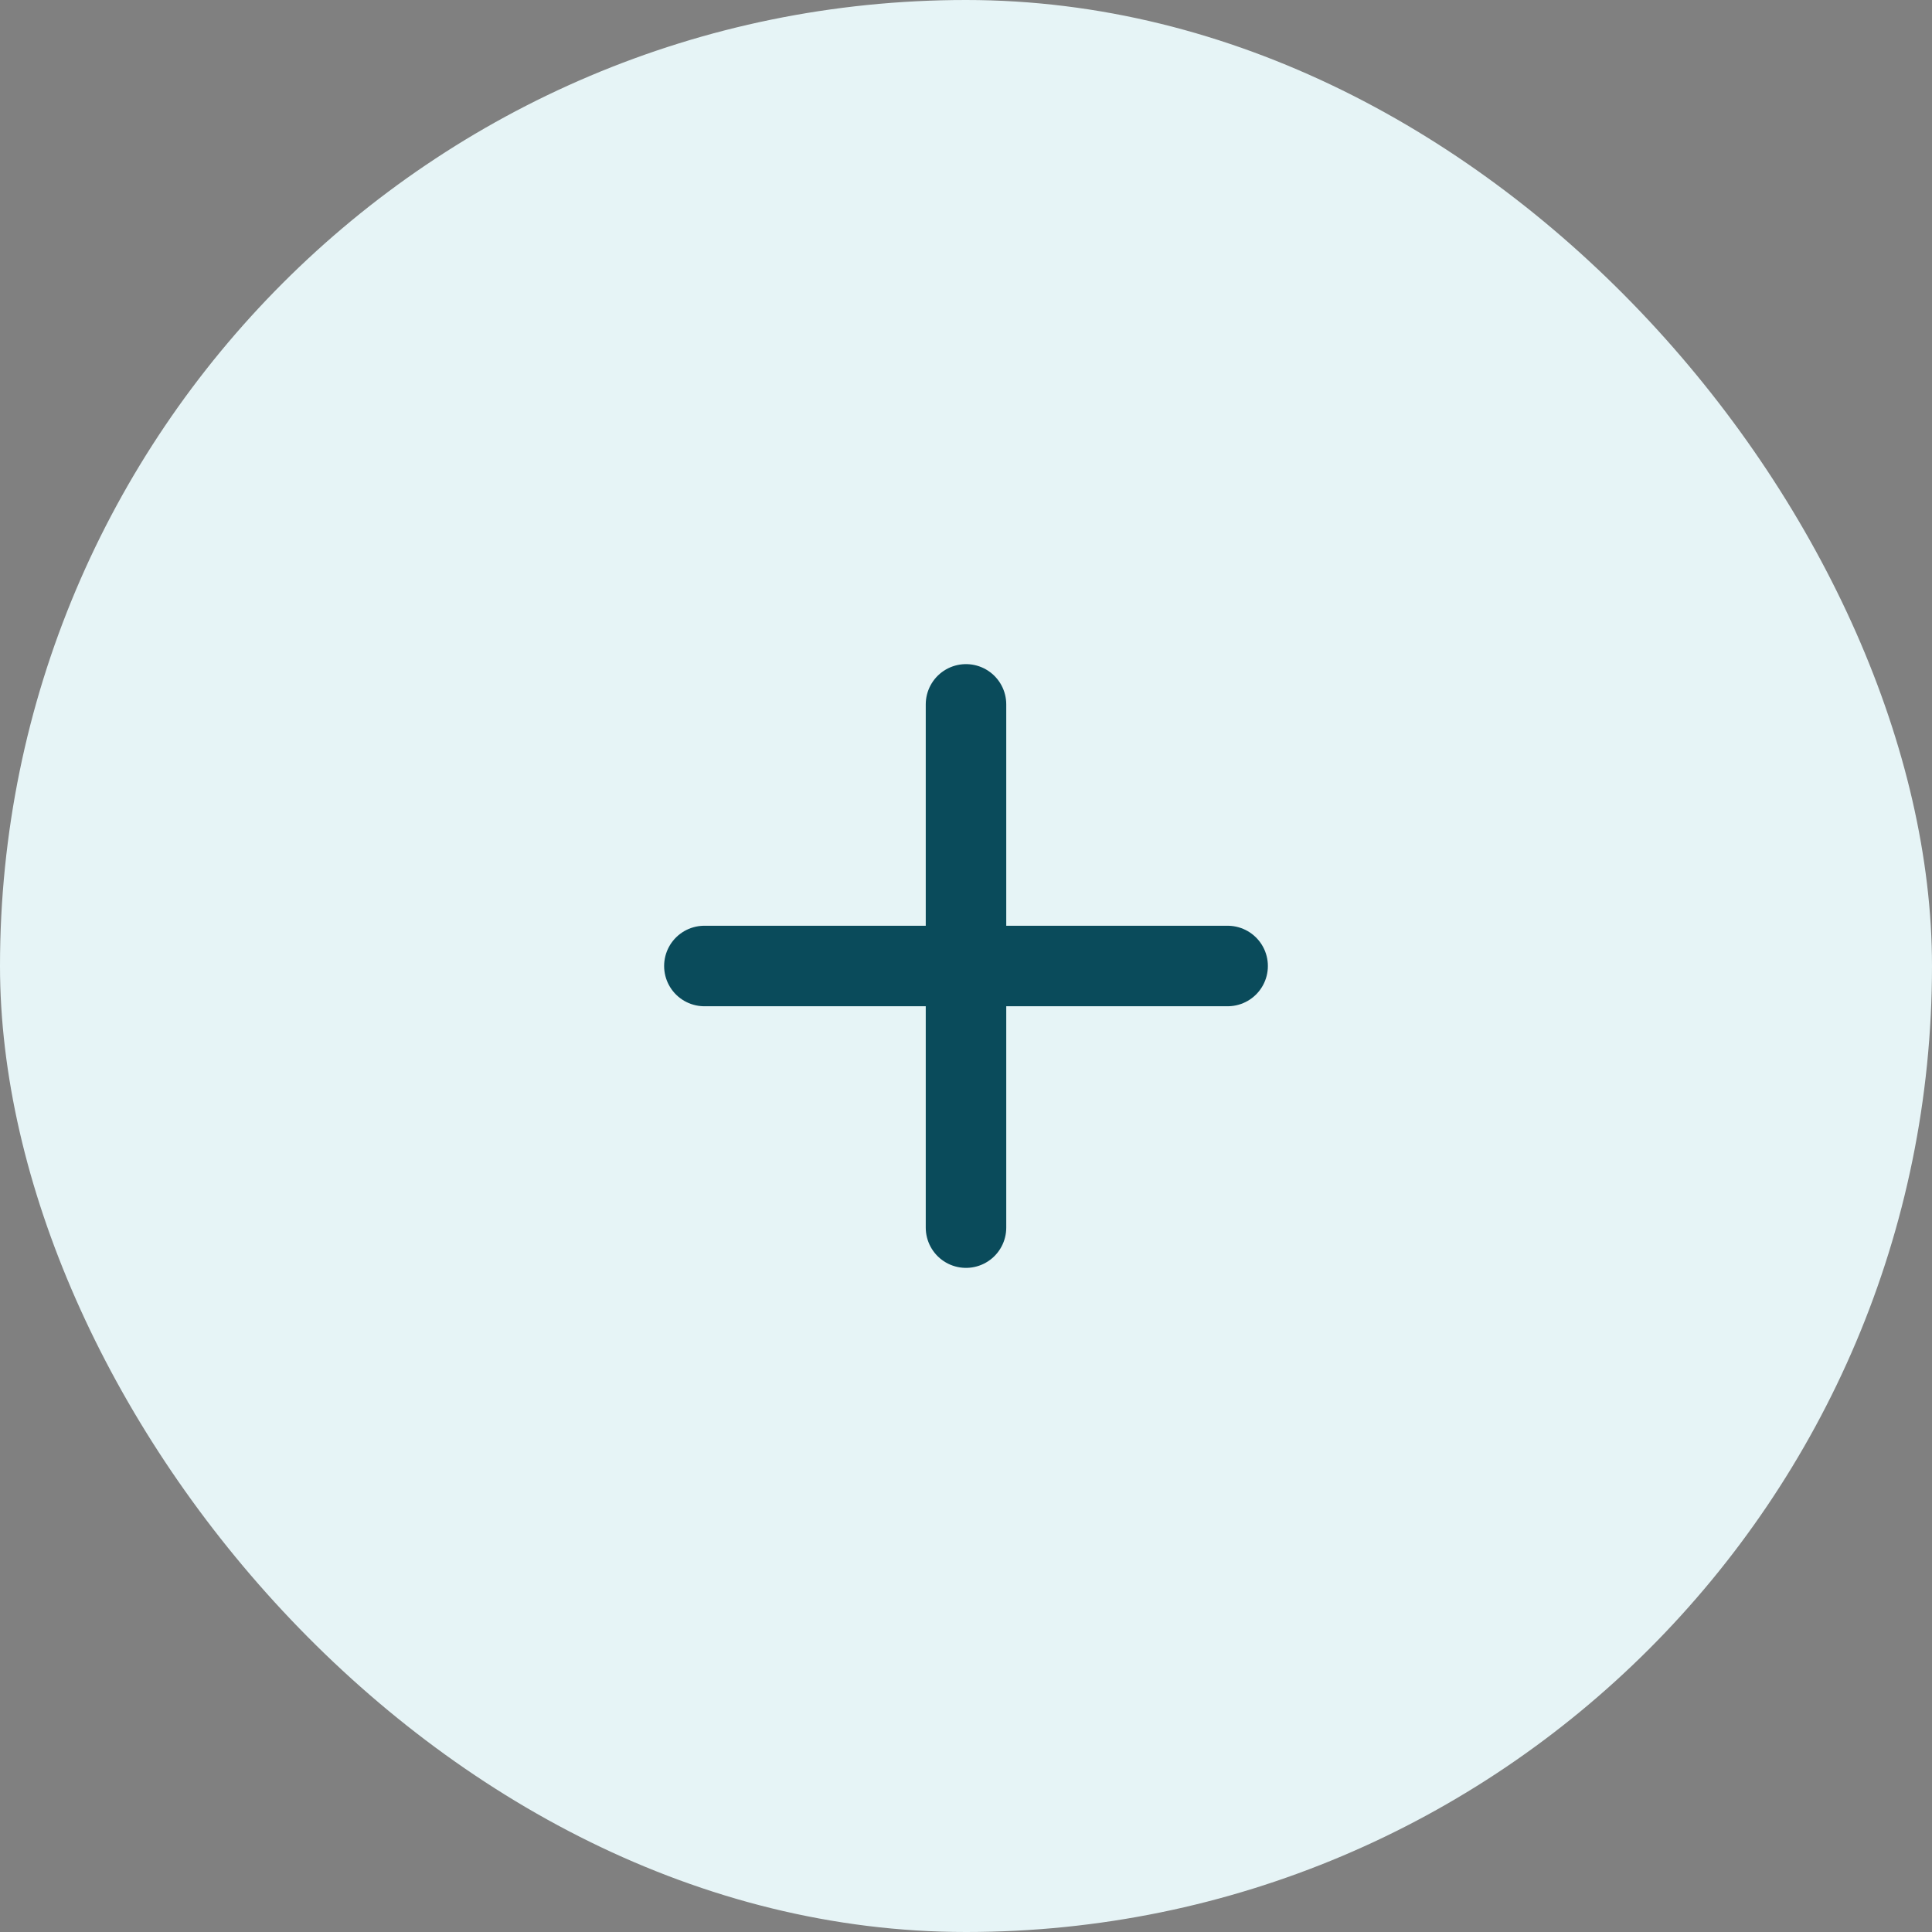 <svg width="96" height="96" viewBox="0 0 96 96" fill="none" xmlns="http://www.w3.org/2000/svg">
  <rect x="0" y="0" width="96" height="96" fill="#808080" stroke="none"/>
  <rect width="96" height="96" rx="48" fill="#E6F4F6"/>
  <path d="M35 48H61M48 35V61" stroke="#0A4B5B" stroke-width="4" stroke-linecap="round" stroke-linejoin="round"/>
</svg> 